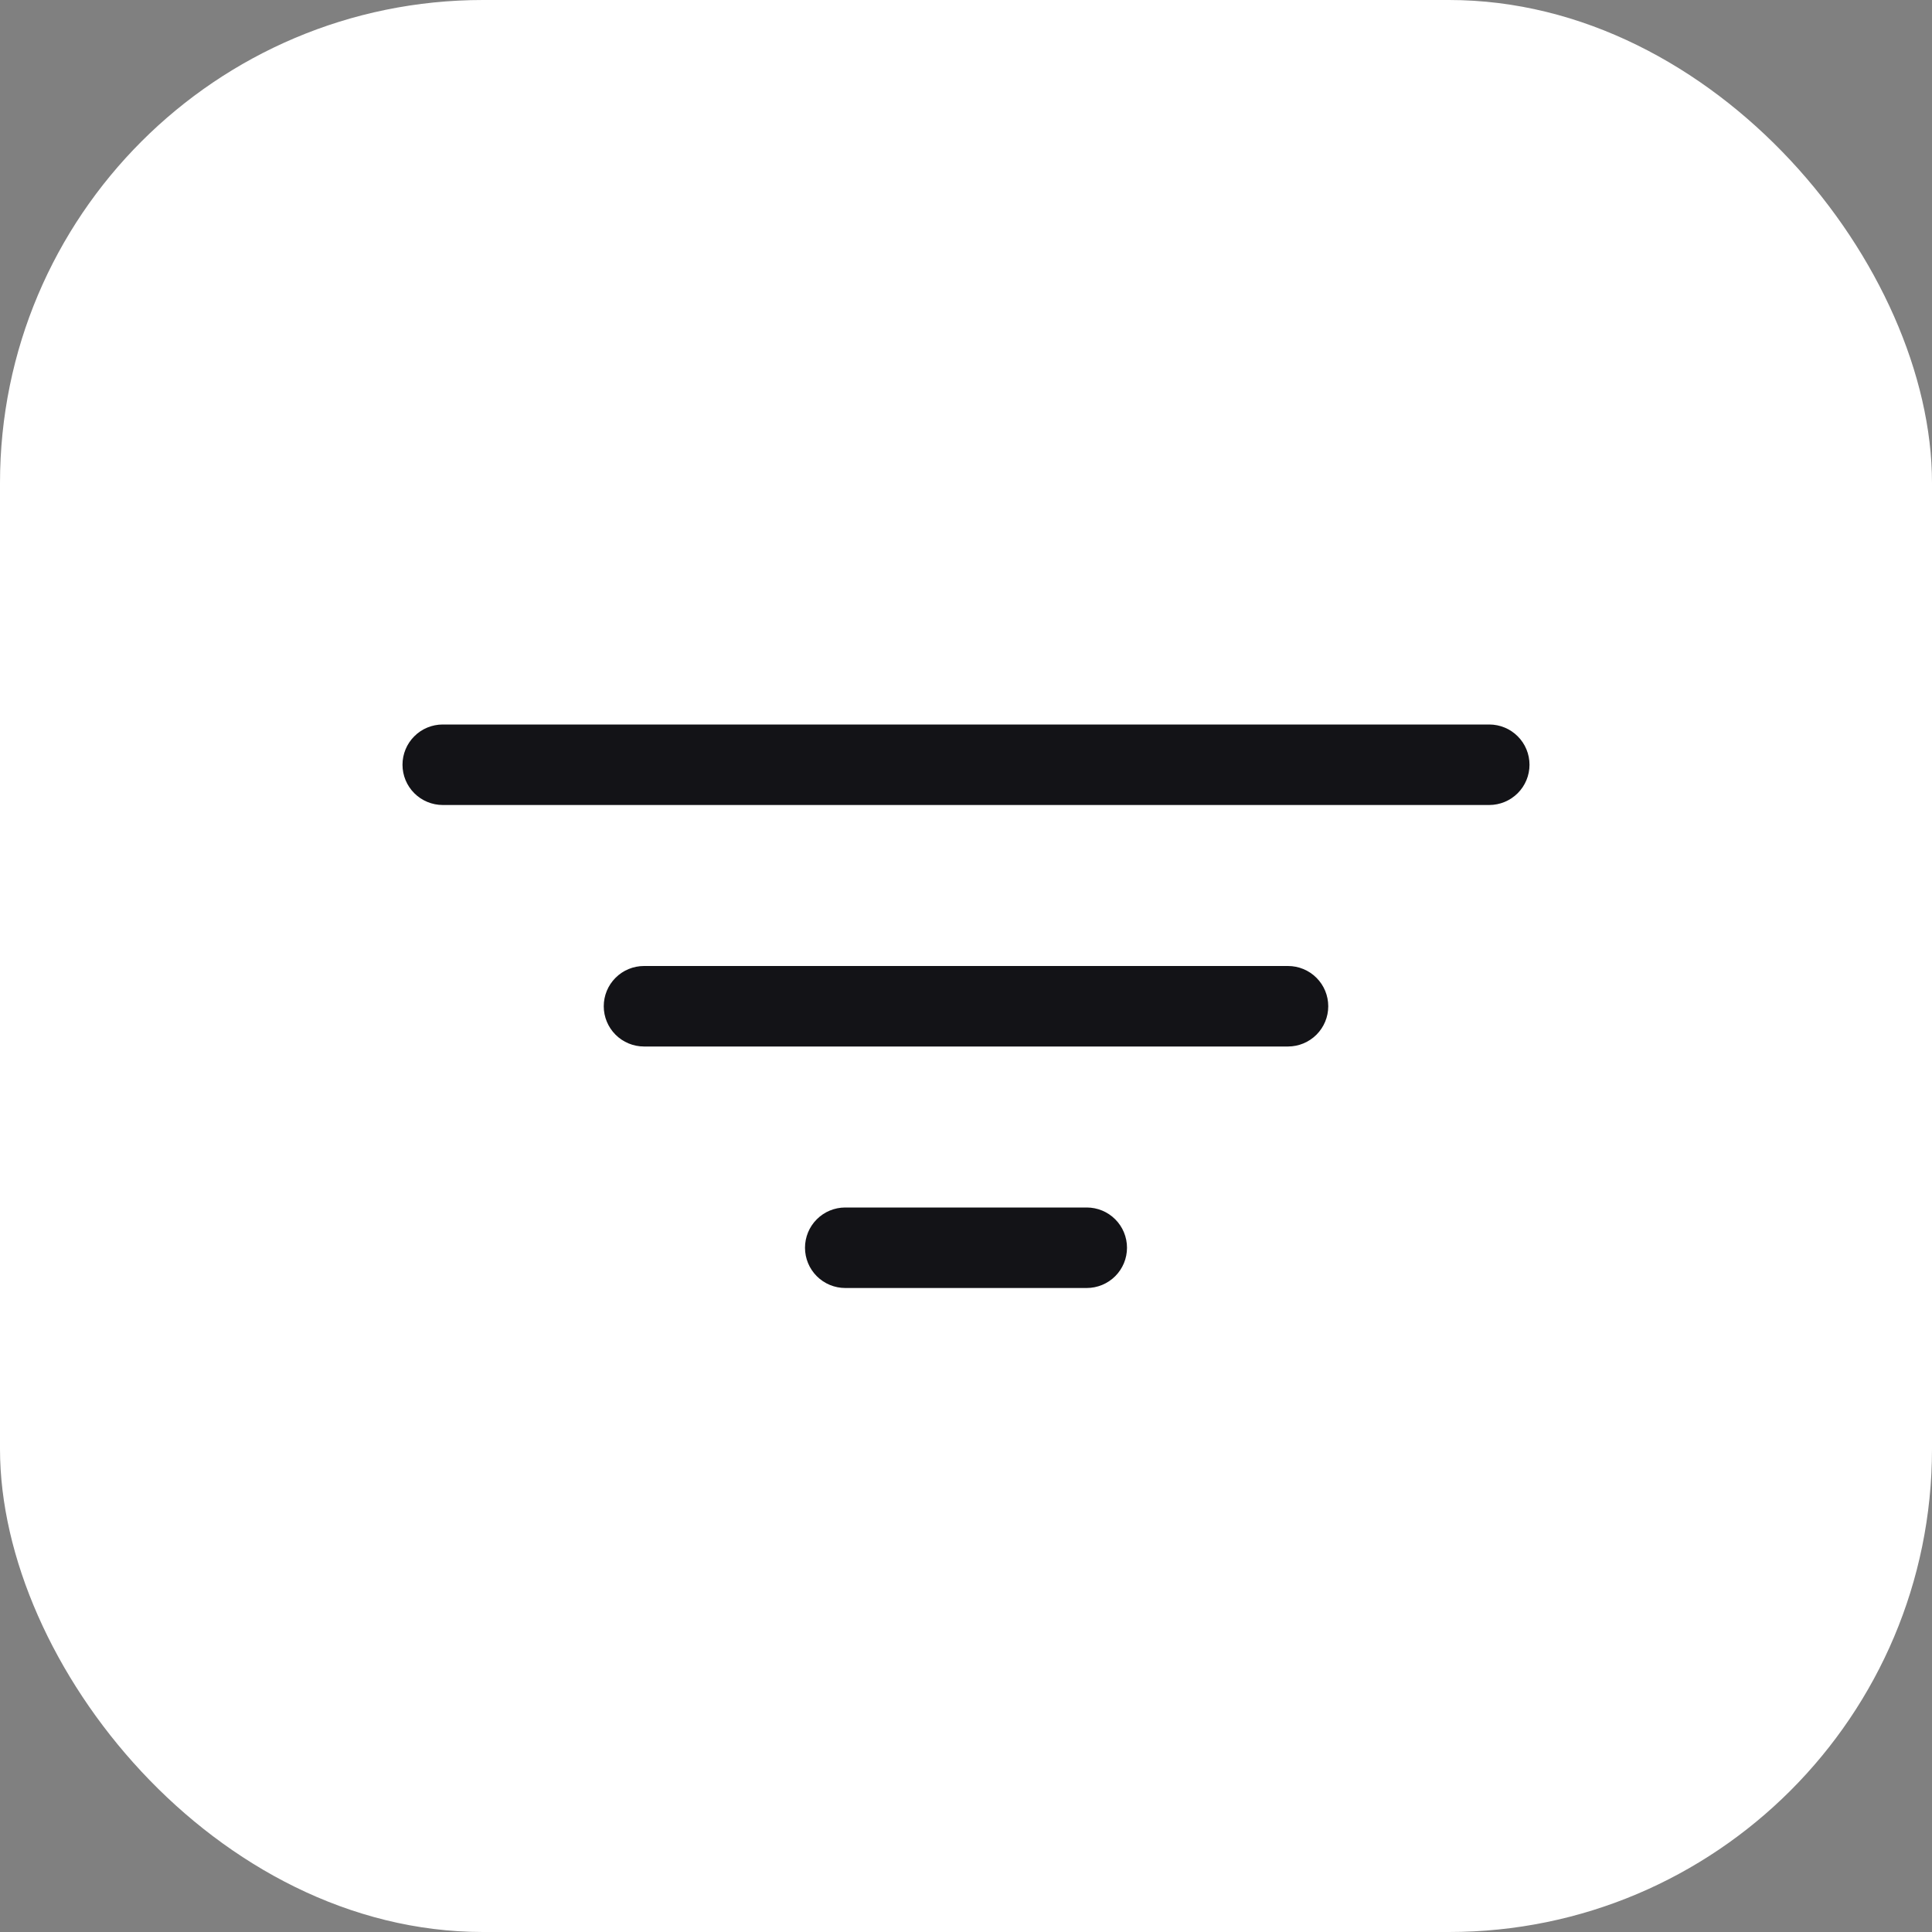 <?xml version="1.0" encoding="utf-8"?>
<svg xmlns="http://www.w3.org/2000/svg" fill="none" height="100%" overflow="visible" preserveAspectRatio="none" style="display: block;" viewBox="0 0 48 48" width="100%">
<rect x="0" y="0" width="48" height="48" fill="#808080" stroke="none"/>
<g id="Icon">
<rect fill="white" height="48" rx="12" width="48"/>
<g id="Frame">
<path d="M33 25C33 25.265 32.895 25.519 32.707 25.707C32.52 25.894 32.265 26 32 26H16C15.735 26 15.48 25.894 15.293 25.707C15.105 25.519 15 25.265 15 25C15 24.735 15.105 24.48 15.293 24.293C15.48 24.105 15.735 24 16 24H32C32.265 24 32.52 24.105 32.707 24.293C32.895 24.48 33 24.735 33 25ZM37 18H11C10.735 18 10.48 18.105 10.293 18.293C10.105 18.48 10 18.735 10 19C10 19.265 10.105 19.519 10.293 19.707C10.48 19.894 10.735 20 11 20H37C37.265 20 37.52 19.894 37.707 19.707C37.895 19.519 38 19.265 38 19C38 18.735 37.895 18.48 37.707 18.293C37.52 18.105 37.265 18 37 18ZM27 30H21C20.735 30 20.48 30.105 20.293 30.293C20.105 30.48 20 30.735 20 31C20 31.265 20.105 31.519 20.293 31.707C20.48 31.894 20.735 32 21 32H27C27.265 32 27.52 31.894 27.707 31.707C27.895 31.519 28 31.265 28 31C28 30.735 27.895 30.48 27.707 30.293C27.52 30.105 27.265 30 27 30Z" fill="#131317" id="Vector"/>
</g>
</g>
</svg>